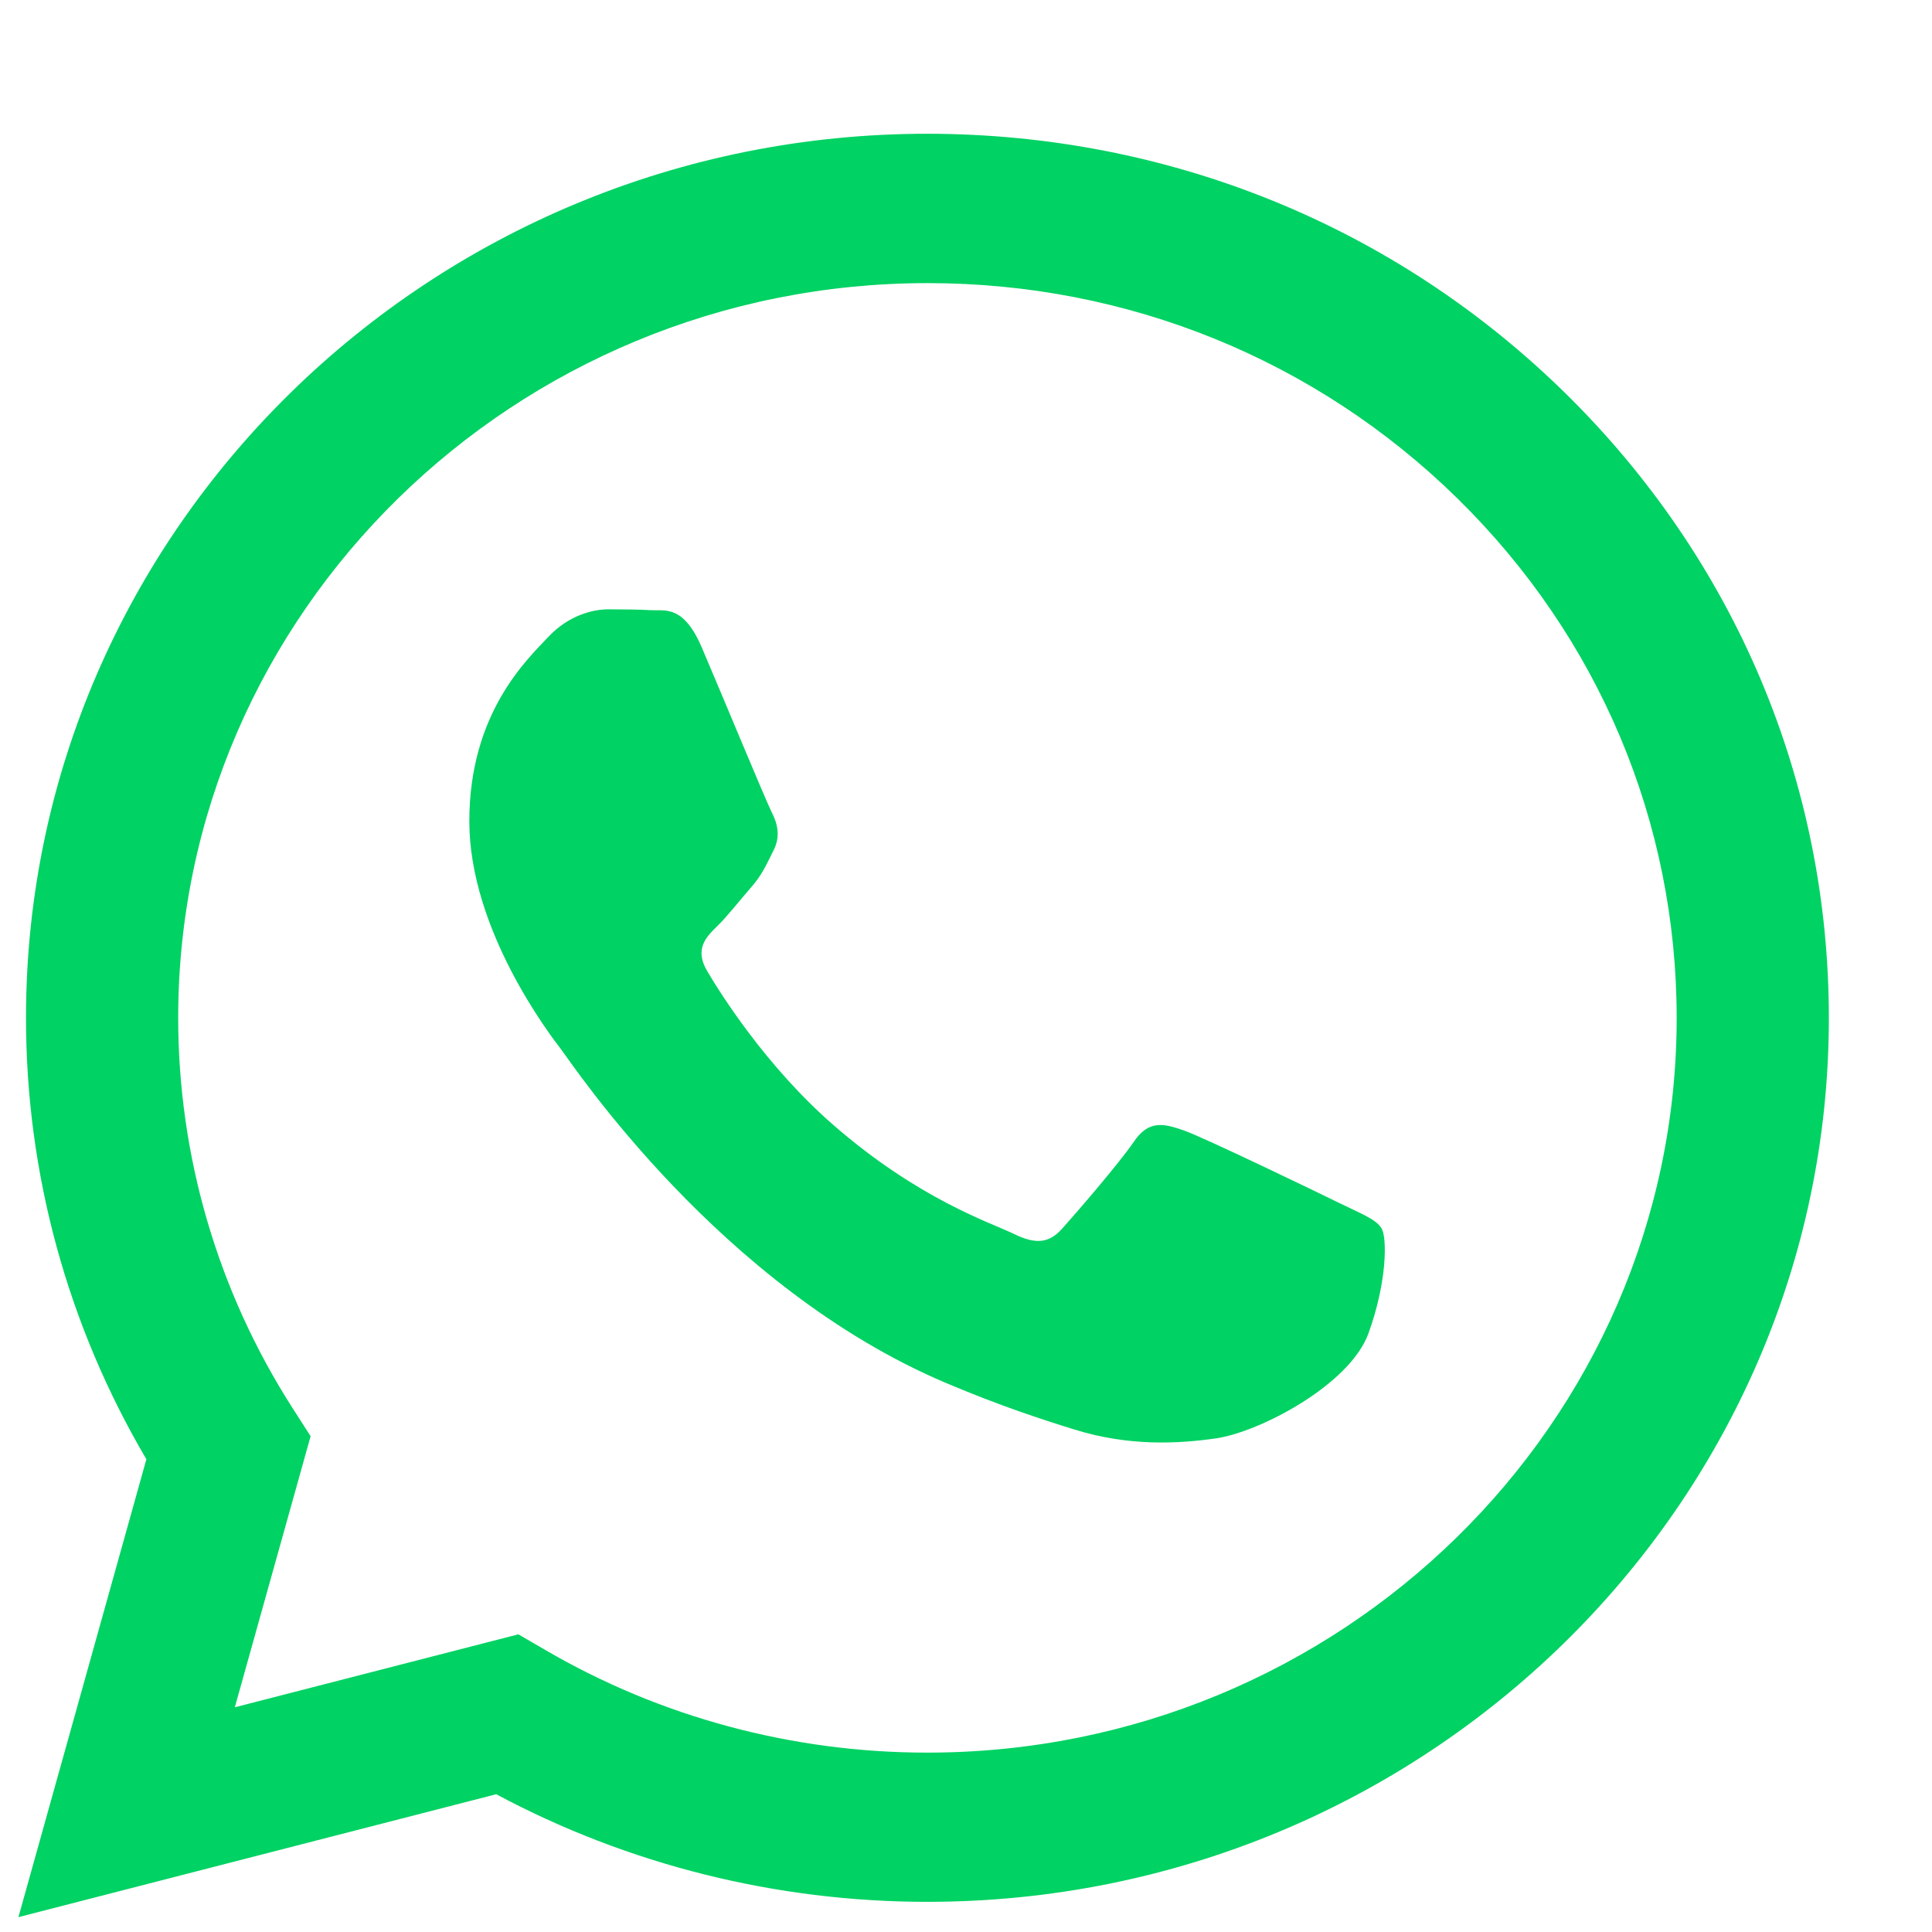 <svg width="13" height="13" viewBox="0 0 13 13" fill="none" xmlns="http://www.w3.org/2000/svg">
<path fill-rule="evenodd" clip-rule="evenodd" d="M9.006 8.092C8.854 8.017 8.109 7.658 7.97 7.608C7.831 7.559 7.73 7.534 7.629 7.683C7.528 7.831 7.238 8.166 7.149 8.265C7.061 8.364 6.973 8.377 6.821 8.302C6.669 8.228 6.181 8.071 5.602 7.565C5.152 7.171 4.847 6.684 4.759 6.535C4.671 6.387 4.75 6.306 4.826 6.232C4.894 6.166 4.977 6.059 5.053 5.972C5.129 5.885 5.154 5.823 5.204 5.724C5.255 5.625 5.23 5.538 5.192 5.464C5.154 5.389 4.851 4.658 4.724 4.361C4.601 4.071 4.477 4.11 4.383 4.106C4.295 4.101 4.194 4.1 4.093 4.1C3.992 4.1 3.828 4.138 3.689 4.286C3.55 4.435 3.158 4.795 3.158 5.526C3.158 6.257 3.701 6.964 3.777 7.063C3.853 7.162 4.846 8.663 6.366 9.306C6.728 9.459 7.01 9.551 7.23 9.619C7.593 9.732 7.924 9.716 8.185 9.678C8.476 9.635 9.082 9.319 9.208 8.972C9.334 8.625 9.334 8.327 9.296 8.265C9.258 8.203 9.157 8.166 9.006 8.092ZM6.24 11.793H6.238C5.334 11.793 4.446 11.555 3.672 11.104L3.488 10.997L1.58 11.488L2.09 9.664L1.97 9.477C1.465 8.69 1.199 7.781 1.199 6.847C1.2 4.122 3.462 1.905 6.242 1.905C7.589 1.905 8.855 2.42 9.807 3.354C10.758 4.288 11.282 5.53 11.282 6.851C11.281 9.576 9.019 11.793 6.24 11.793ZM10.531 2.644C9.386 1.52 7.863 0.901 6.24 0.9C2.897 0.9 0.176 3.568 0.175 6.846C0.174 7.894 0.454 8.917 0.985 9.819L0.124 12.9L3.339 12.073C4.225 12.547 5.223 12.797 6.238 12.797H6.24C9.583 12.797 12.305 10.13 12.306 6.851C12.306 5.262 11.676 3.768 10.531 2.644Z" fill="#00D263"/>
</svg>
